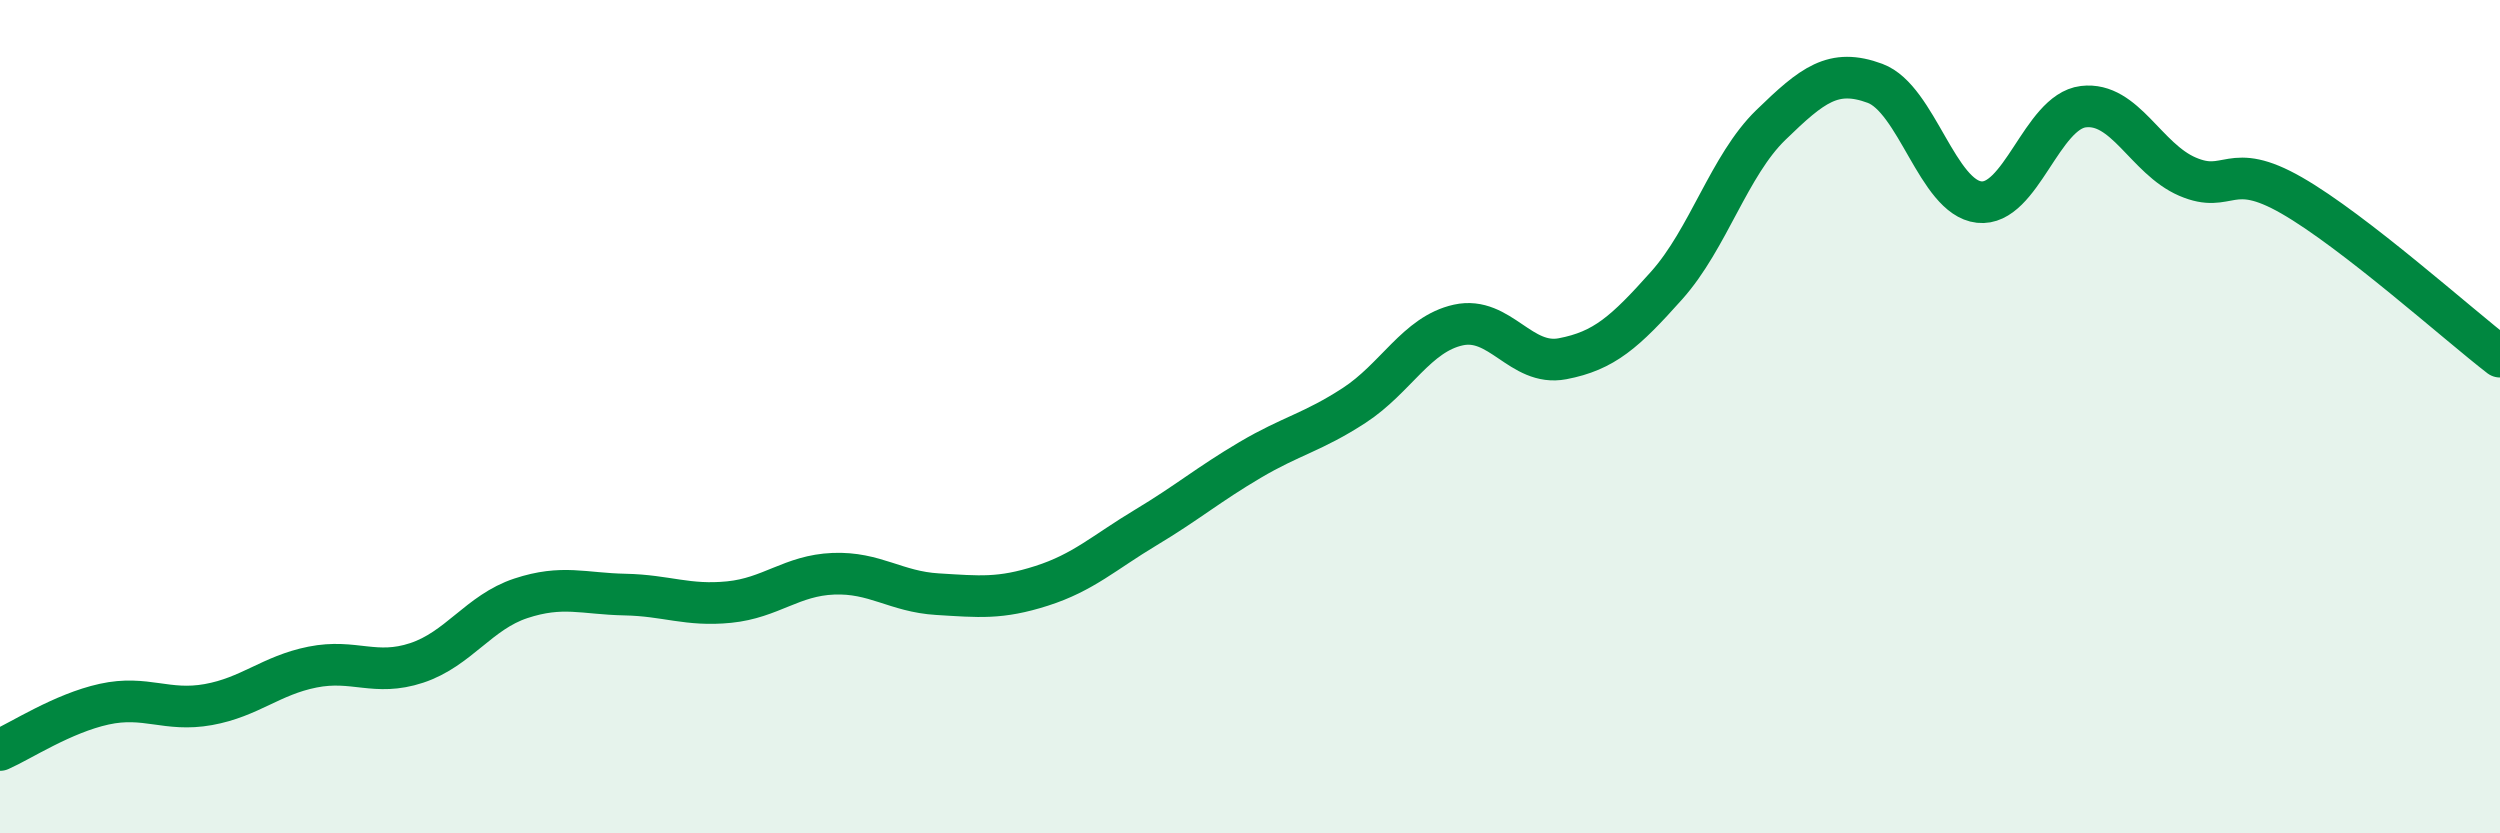 
    <svg width="60" height="20" viewBox="0 0 60 20" xmlns="http://www.w3.org/2000/svg">
      <path
        d="M 0,18 C 0.5,17.78 1.5,17.12 2.5,16.9 C 3.5,16.68 4,17.09 5,16.91 C 6,16.73 6.5,16.21 7.5,16.01 C 8.5,15.81 9,16.24 10,15.91 C 11,15.58 11.5,14.69 12.5,14.36 C 13.5,14.03 14,14.25 15,14.27 C 16,14.29 16.5,14.55 17.5,14.45 C 18.5,14.35 19,13.81 20,13.77 C 21,13.73 21.5,14.2 22.5,14.26 C 23.5,14.32 24,14.38 25,14.06 C 26,13.74 26.5,13.26 27.5,12.66 C 28.5,12.06 29,11.63 30,11.04 C 31,10.45 31.5,10.38 32.5,9.73 C 33.5,9.08 34,8.02 35,7.8 C 36,7.58 36.5,8.8 37.5,8.61 C 38.5,8.42 39,7.97 40,6.85 C 41,5.73 41.5,3.97 42.5,3 C 43.5,2.03 44,1.63 45,2 C 46,2.37 46.5,4.74 47.5,4.85 C 48.5,4.96 49,2.68 50,2.56 C 51,2.44 51.5,3.81 52.5,4.24 C 53.5,4.67 53.5,3.83 55,4.69 C 56.5,5.55 59,7.79 60,8.56L60 20L0 20Z"
        fill="#008740"
        opacity="0.1"
        stroke-linecap="round"
        stroke-linejoin="round"
      />
      <path
        d="M 0,18 C 0.5,17.78 1.5,17.12 2.5,16.9 C 3.5,16.68 4,17.09 5,16.91 C 6,16.73 6.5,16.21 7.5,16.01 C 8.5,15.81 9,16.24 10,15.91 C 11,15.58 11.5,14.69 12.5,14.36 C 13.5,14.03 14,14.25 15,14.27 C 16,14.29 16.5,14.55 17.5,14.45 C 18.5,14.35 19,13.81 20,13.77 C 21,13.73 21.5,14.2 22.5,14.26 C 23.5,14.32 24,14.38 25,14.06 C 26,13.74 26.5,13.26 27.5,12.66 C 28.5,12.06 29,11.63 30,11.04 C 31,10.45 31.5,10.38 32.5,9.73 C 33.5,9.08 34,8.02 35,7.8 C 36,7.58 36.5,8.8 37.5,8.61 C 38.5,8.42 39,7.97 40,6.85 C 41,5.73 41.5,3.97 42.5,3 C 43.5,2.03 44,1.63 45,2 C 46,2.37 46.5,4.74 47.5,4.85 C 48.5,4.96 49,2.68 50,2.56 C 51,2.44 51.5,3.81 52.5,4.24 C 53.5,4.67 53.5,3.83 55,4.69 C 56.5,5.55 59,7.79 60,8.56"
        stroke="#008740"
        stroke-width="1"
        fill="none"
        stroke-linecap="round"
        stroke-linejoin="round"
      />
    </svg>
  